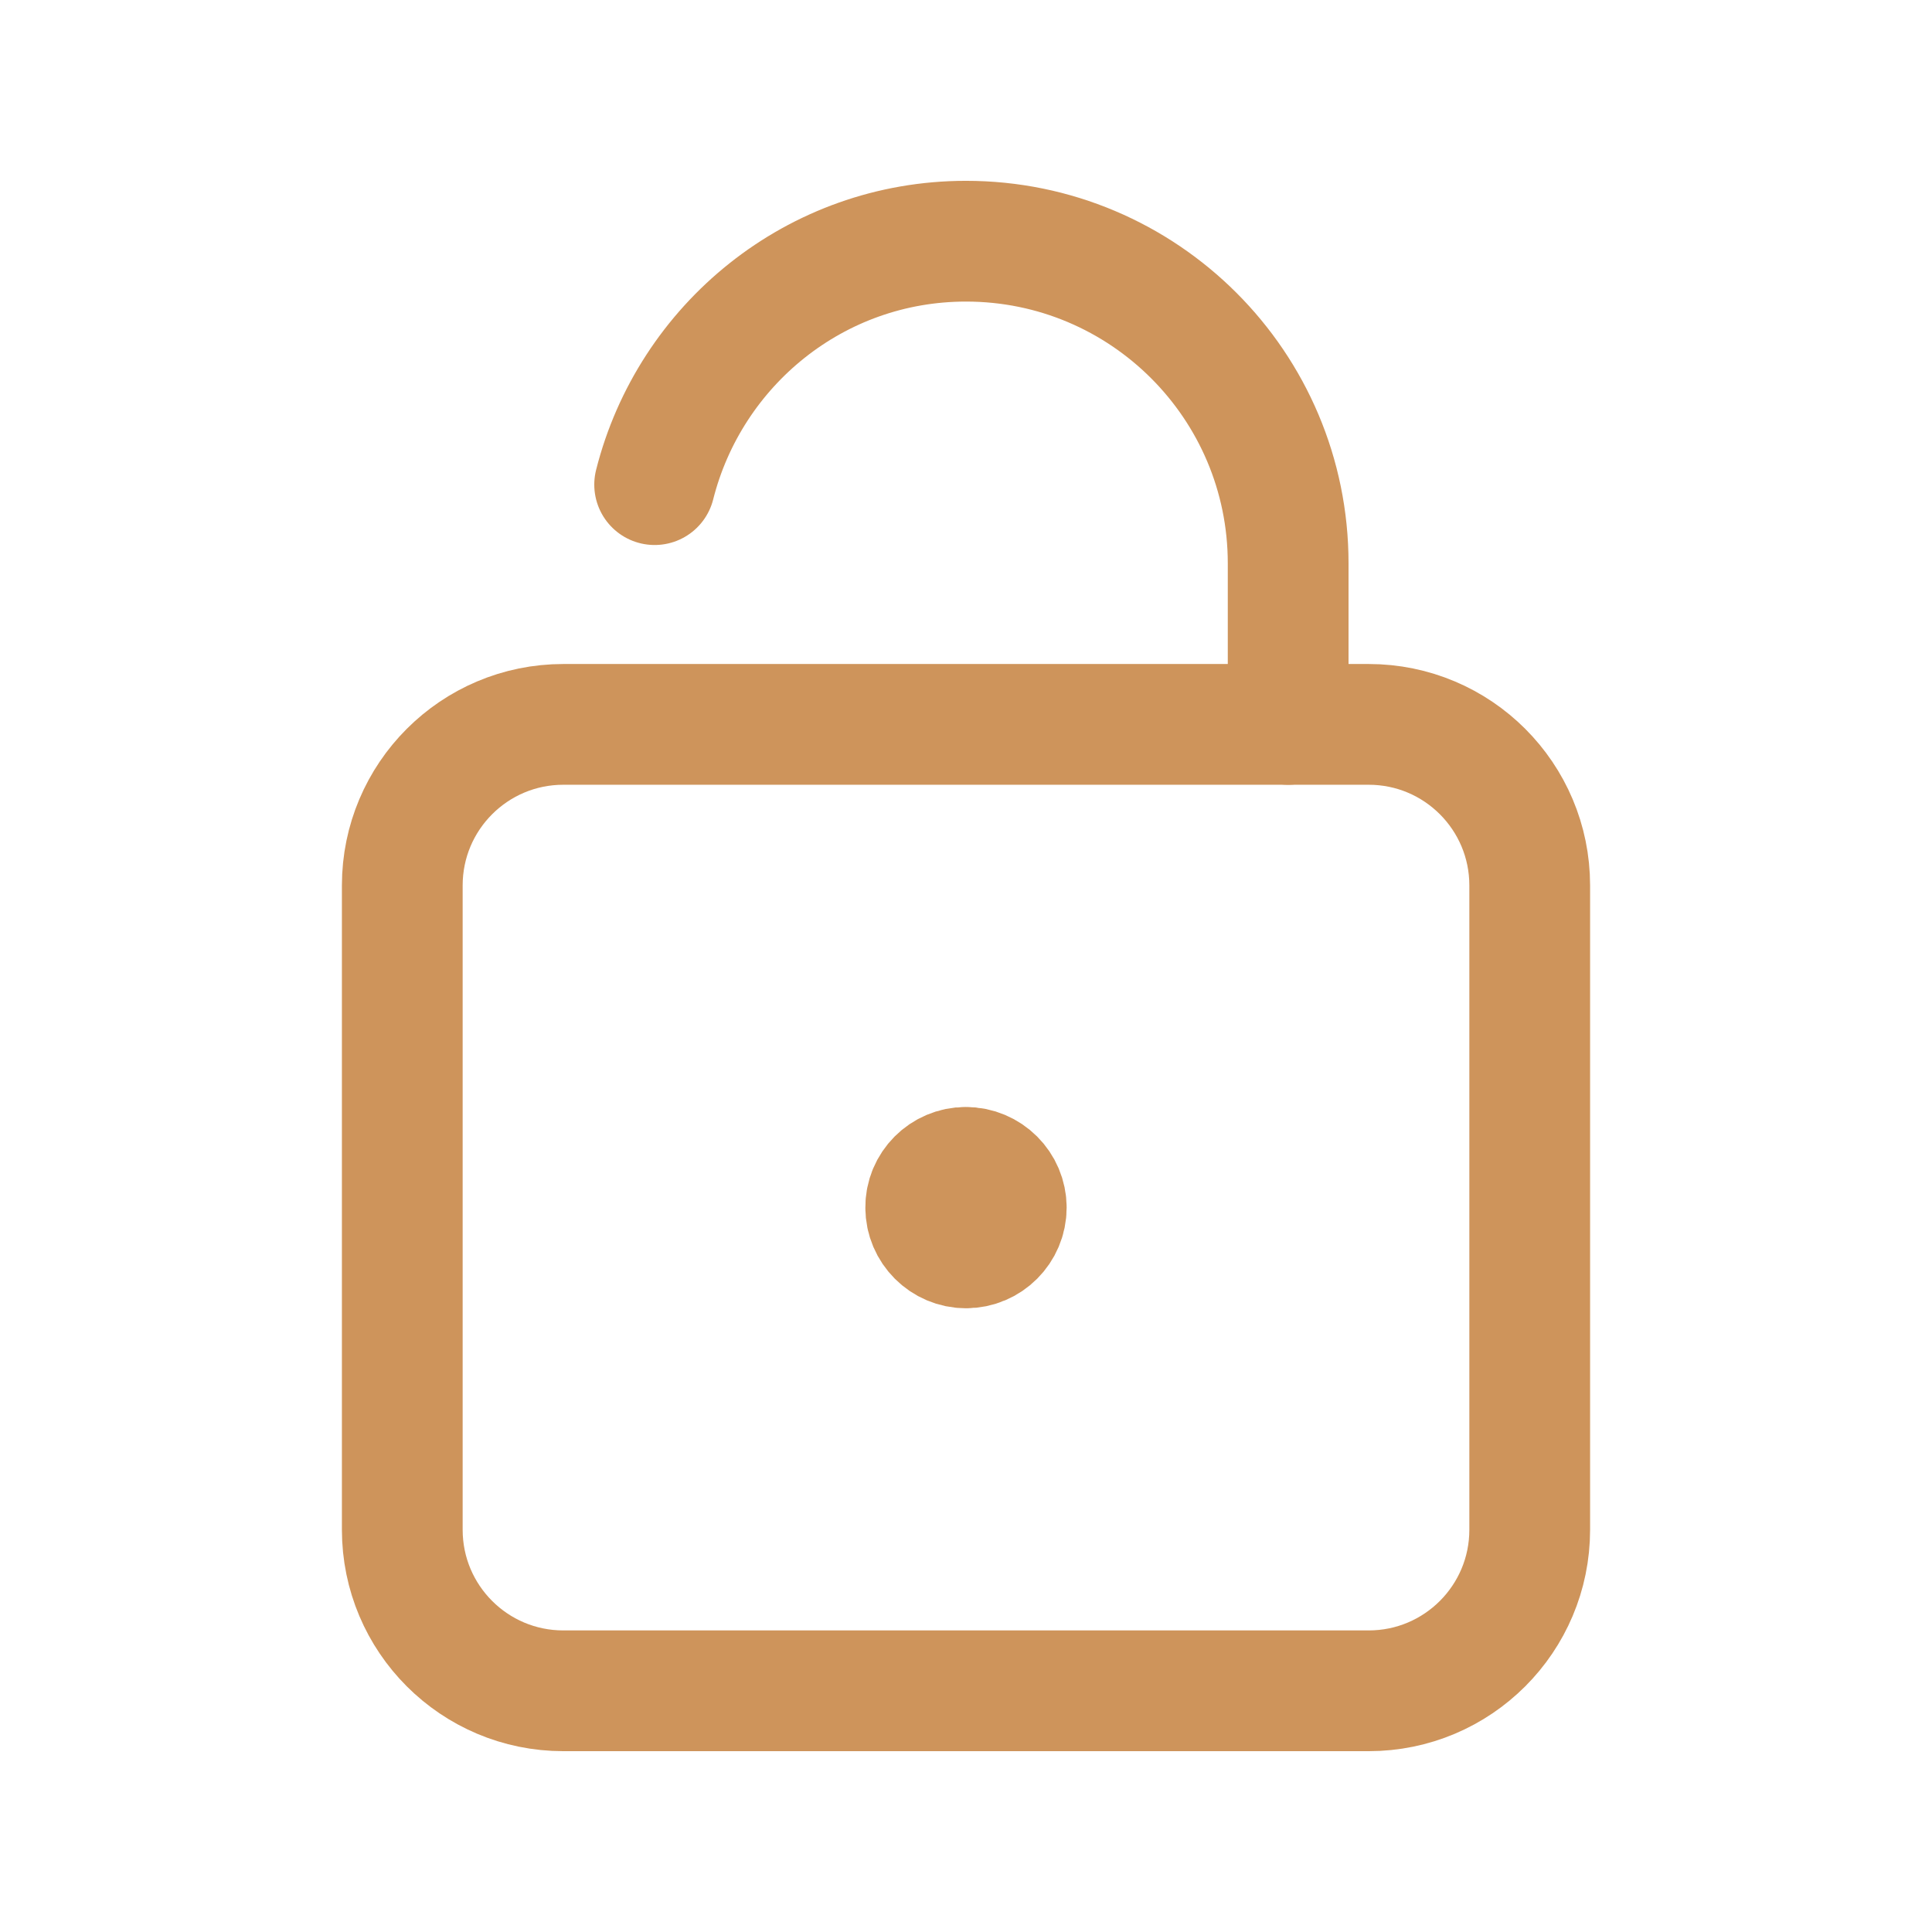 <svg width="32" height="32" viewBox="0 0 32 32" fill="none" xmlns="http://www.w3.org/2000/svg">
<path fill-rule="evenodd" clip-rule="evenodd" d="M22.669 28.005H9.331C7.857 28.005 6.663 26.811 6.663 25.337V14.666C6.663 13.192 7.857 11.998 9.331 11.998H22.669C24.143 11.998 25.337 13.192 25.337 14.666V25.337C25.337 26.811 24.143 28.005 22.669 28.005Z" stroke="#CE945B" stroke-width="2" stroke-linecap="round" stroke-linejoin="round"/>
<path d="M21.336 11.998V9.331C21.336 6.384 18.947 3.995 16 3.995C13.506 3.995 11.427 5.714 10.843 8.027" stroke="#CE945B" stroke-width="2" stroke-linecap="round" stroke-linejoin="round"/>
<path d="M15.996 19.335C15.629 19.335 15.329 19.635 15.333 20.002C15.333 20.369 15.633 20.669 16 20.669C16.367 20.669 16.667 20.369 16.667 20.002C16.667 19.635 16.367 19.335 15.996 19.335" stroke="#CE945B" stroke-width="2" stroke-linecap="round" stroke-linejoin="round"/>
</svg>
